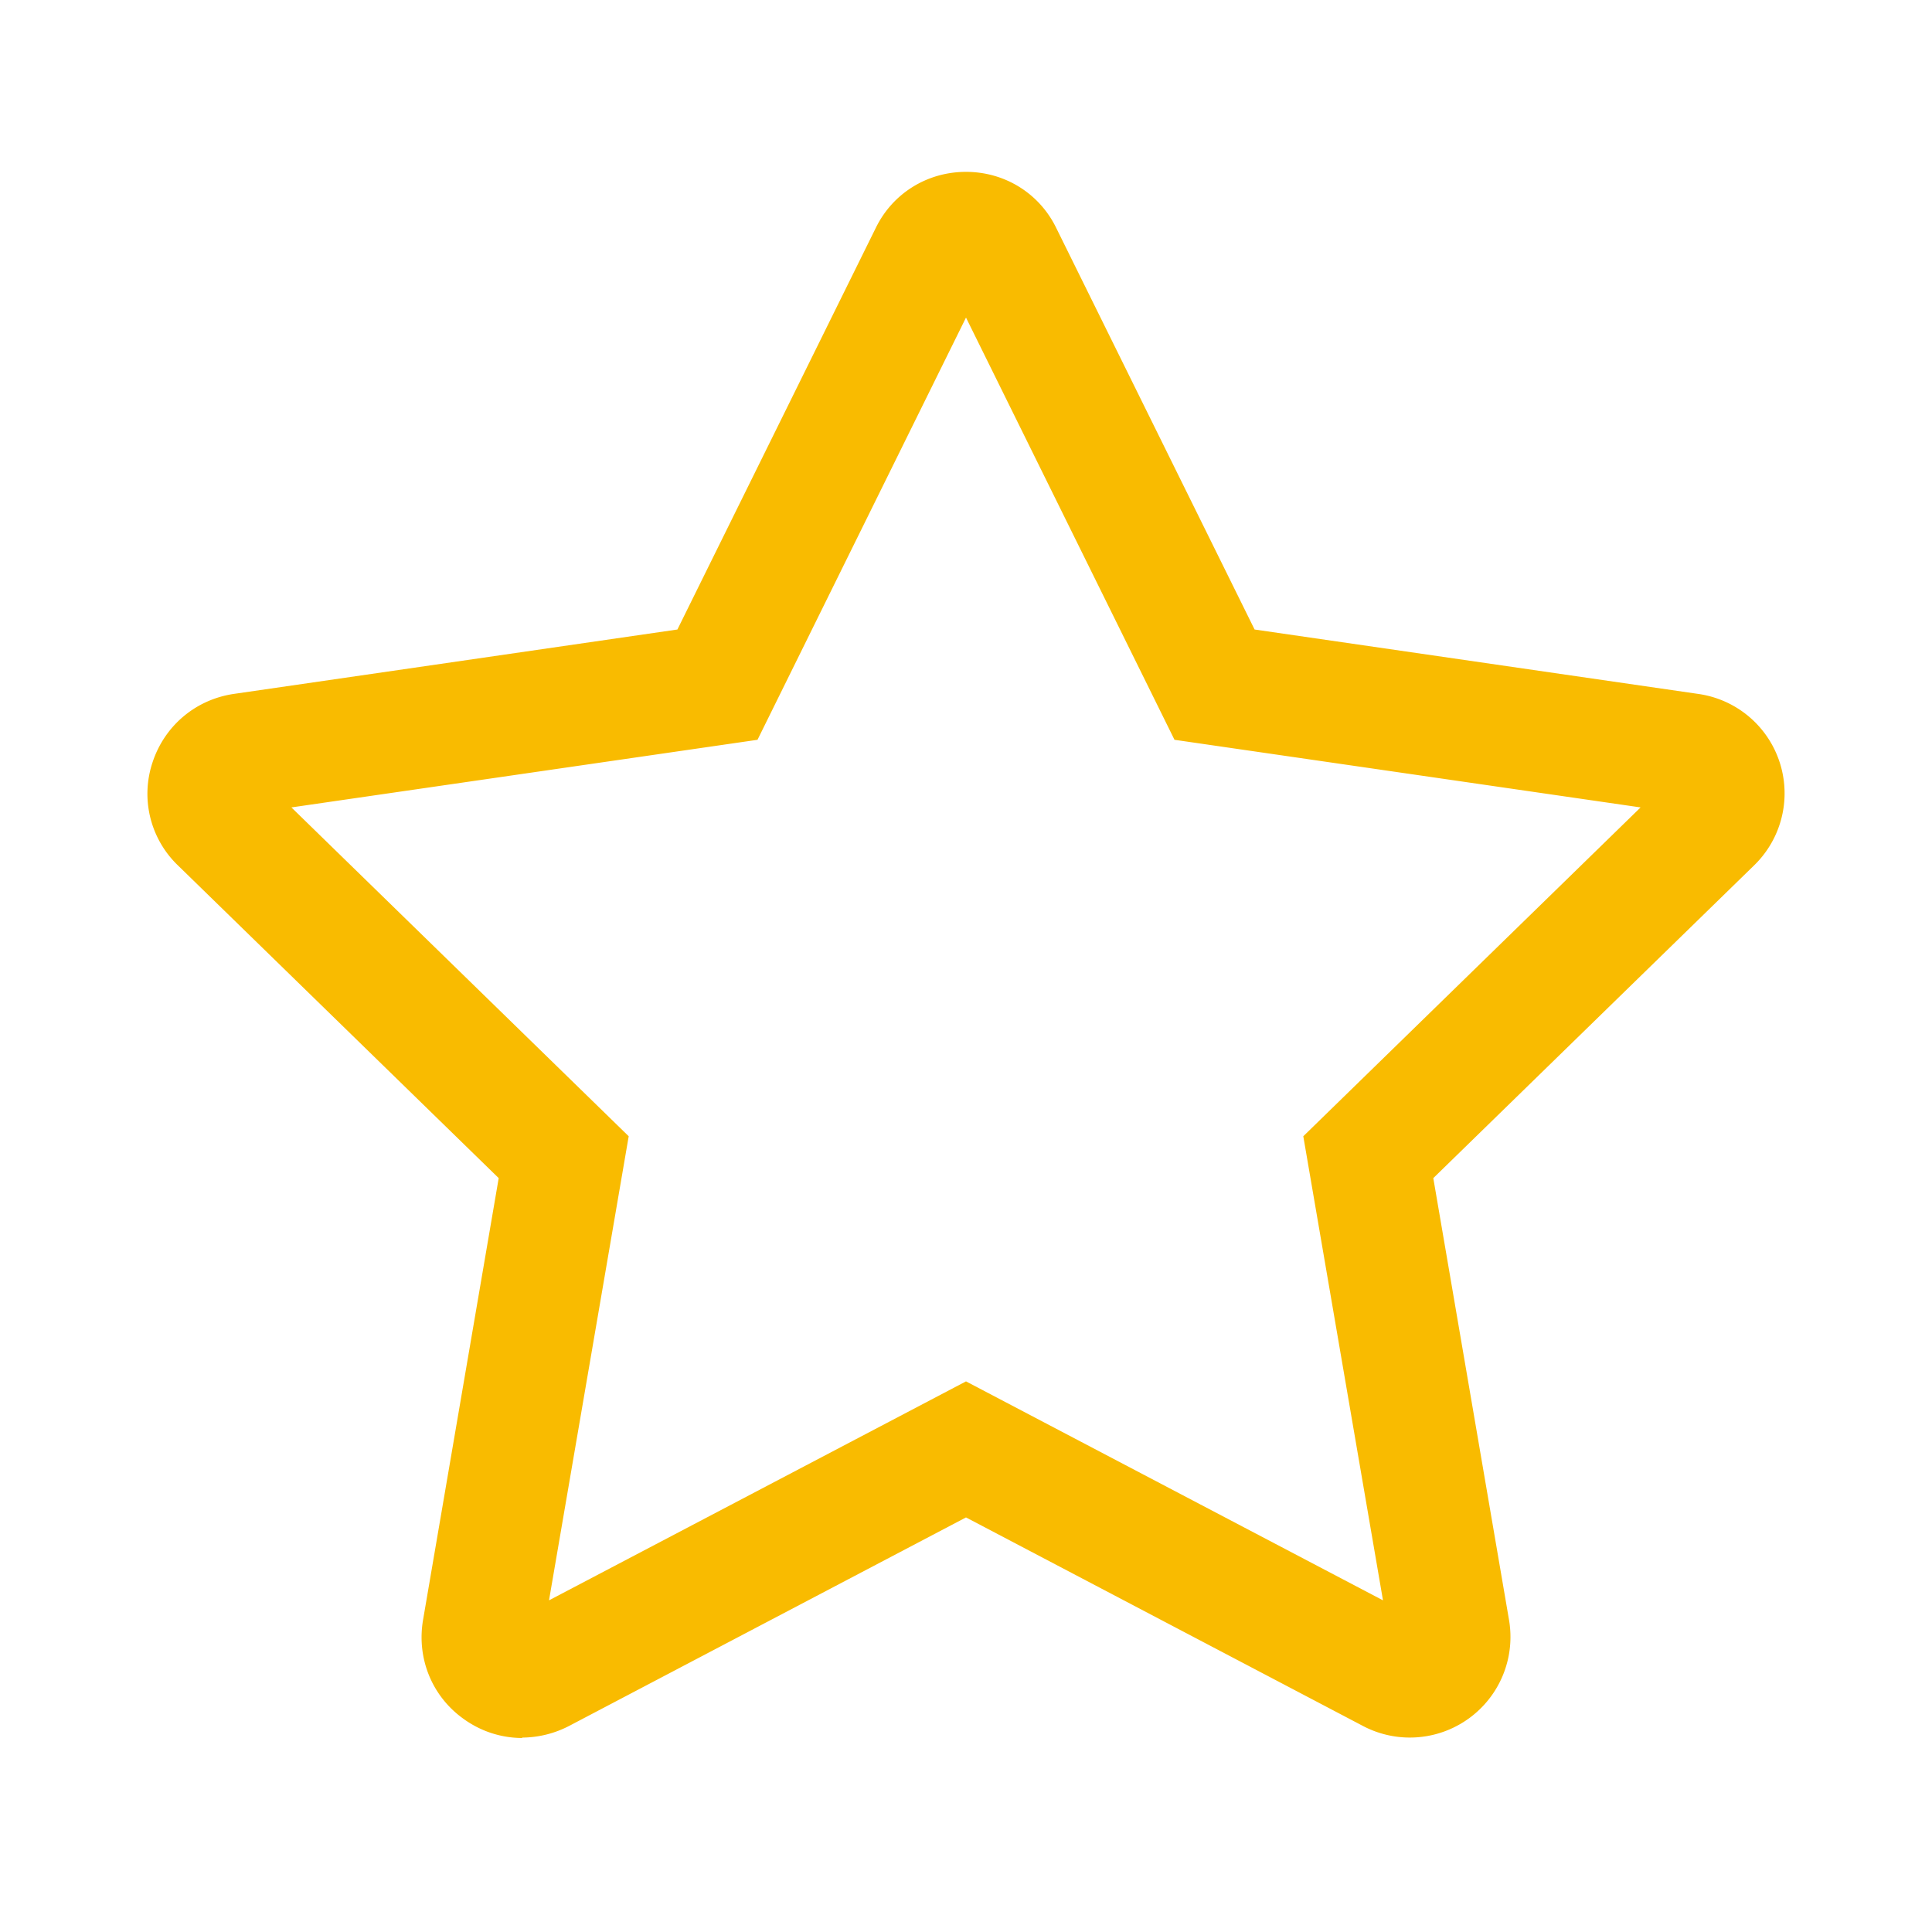 <svg width="24" height="24" fill="none" xmlns="http://www.w3.org/2000/svg"><path d="M6.49 21.59c-.26 0-.515-.08-.735-.24-.39-.28-.58-.75-.5-1.225l.94-5.49L2.21 10.75a1.233 1.233 0 0 1-.315-1.28c.15-.455.535-.78 1.01-.85l5.51-.8 2.465-4.99c.21-.43.64-.695 1.12-.695.48 0 .91.265 1.12.695l2.465 4.99 5.51.8a1.247 1.247 0 0 1 .695 2.13l-3.985 3.885.94 5.485a1.25 1.25 0 0 1-1.815 1.32L12 18.85l-4.93 2.59a1.282 1.282 0 0 1-.585.145l.005.005ZM12 17.16l5.18 2.72-.99-5.765 4.19-4.085-5.79-.84L12 3.945 9.41 9.19l-5.79.84 4.19 4.085-.99 5.765L12 17.16Z" fill="#F9BB00"/></svg>